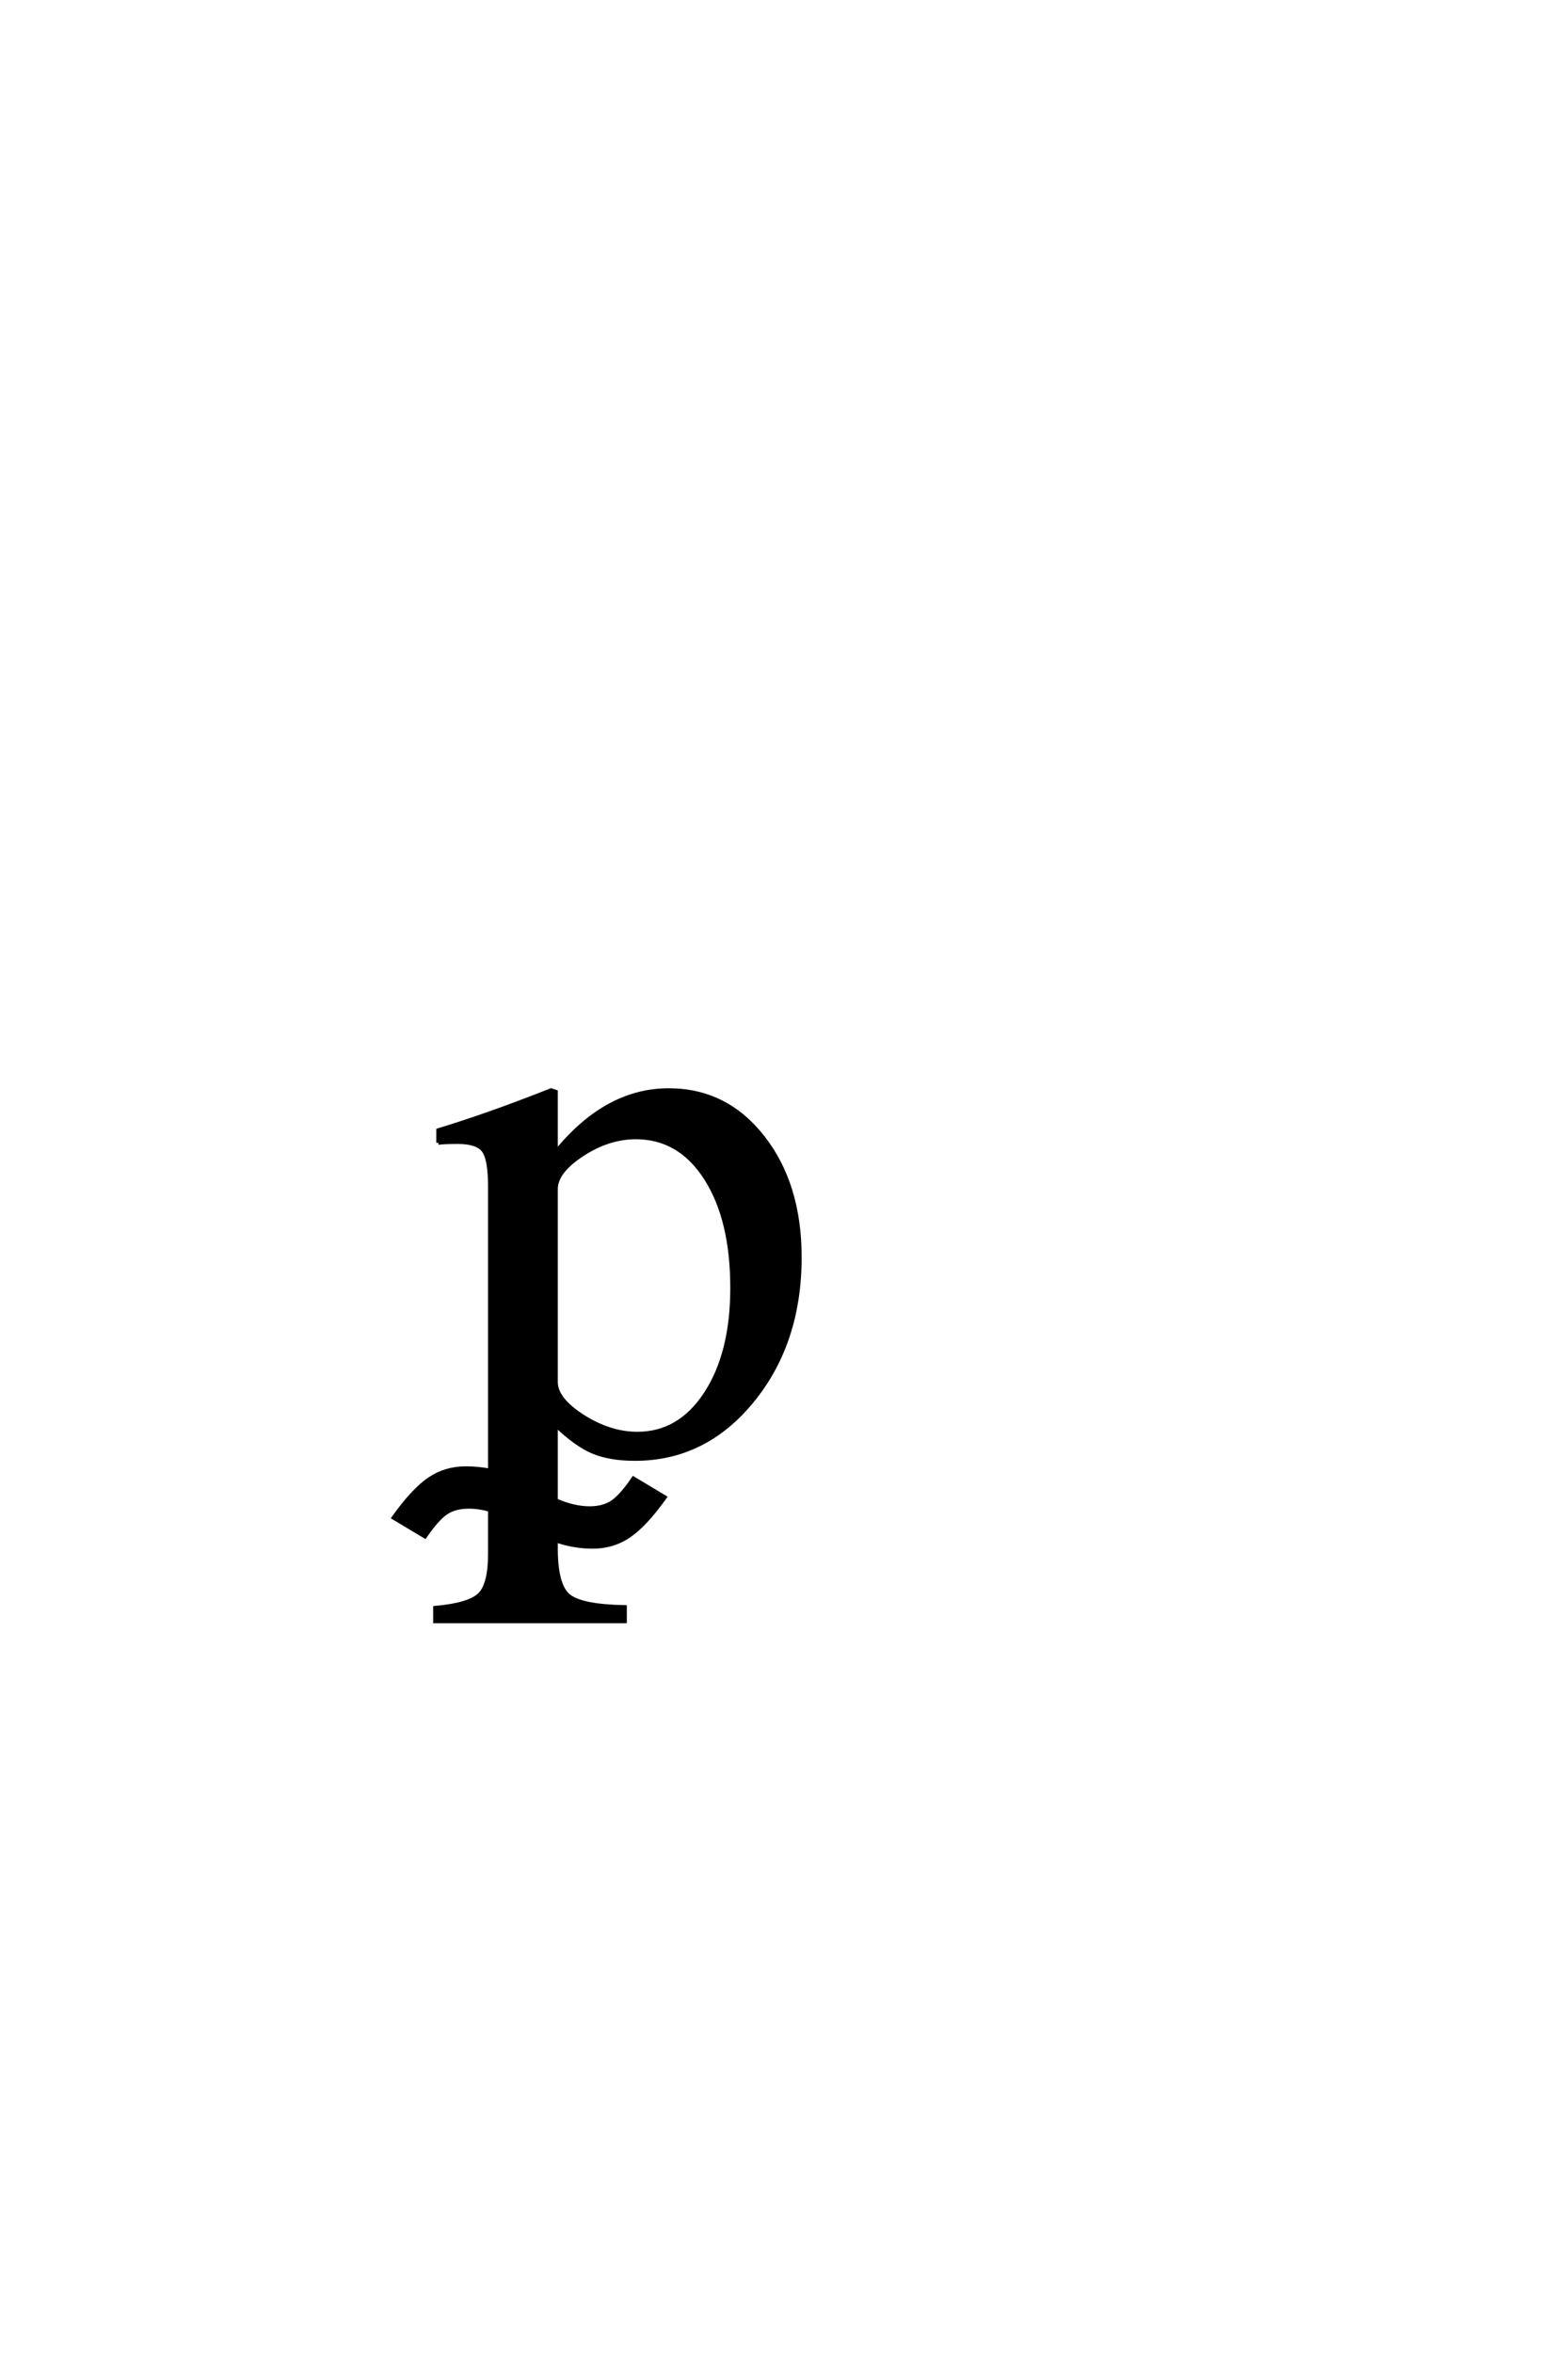 <?xml version='1.0' encoding='UTF-8'?>
<!DOCTYPE svg PUBLIC "-//W3C//DTD SVG 1.0//EN"
"http://www.w3.org/TR/2001/REC-SVG-20010904/DTD/svg10.dtd">

<svg xmlns='http://www.w3.org/2000/svg' version='1.0' width='40.0' height='60.0'>

 <g transform='scale(0.1 -0.1) translate(110.0 -370.0)'>
  <path d='M31.797 66.797
L31.797 17.594
Q31.797 13.203 38.688 8.797
Q45.594 4.406 52.594 4.406
Q63.406 4.406 70.094 14.703
Q76.797 25 76.797 41.594
Q76.797 59 70.094 69.5
Q63.406 80 52.203 80
Q45.203 80 38.5 75.594
Q31.797 71.203 31.797 66.797
Q31.797 71.203 31.797 66.797
M1.797 78.594
L1.797 81.797
Q14.406 85.594 30.594 92
L31.797 91.594
L31.797 76.203
Q44.594 92 60.594 92
Q75.203 92 84.594 80
Q94 68 94 49.406
Q94 27.594 81.891 12.797
Q69.797 -2 52 -2
Q45.594 -2 41.297 -0.203
Q37 1.594 31.797 6.594
L31.797 -12.594
Q36.406 -14.594 40.406 -14.594
Q44 -14.594 46.297 -13
Q48.594 -11.406 51.594 -7
L59.594 -11.797
Q54.594 -18.797 50.5 -21.594
Q46.406 -24.406 41.203 -24.406
Q36.406 -24.406 31.797 -22.797
L31.797 -24.797
Q31.797 -34.203 35 -36.891
Q38.203 -39.594 49.406 -39.797
L49.406 -43.406
L1 -43.406
L1 -40
Q9.797 -39.203 12.391 -36.594
Q15 -34 15 -26.203
L15 -15
Q12.203 -14.203 9.594 -14.203
Q6 -14.203 3.703 -15.797
Q1.406 -17.406 -1.594 -21.797
L-9.594 -17
Q-4.594 -10 -0.5 -7.203
Q3.594 -4.406 8.797 -4.406
Q12 -4.406 15 -5
L15 67.406
Q15 74.406 13.391 76.594
Q11.797 78.797 6.797 78.797
Q3.594 78.797 1.797 78.594
' style='fill: #000000; stroke: #000000'/>
 </g>
</svg>
